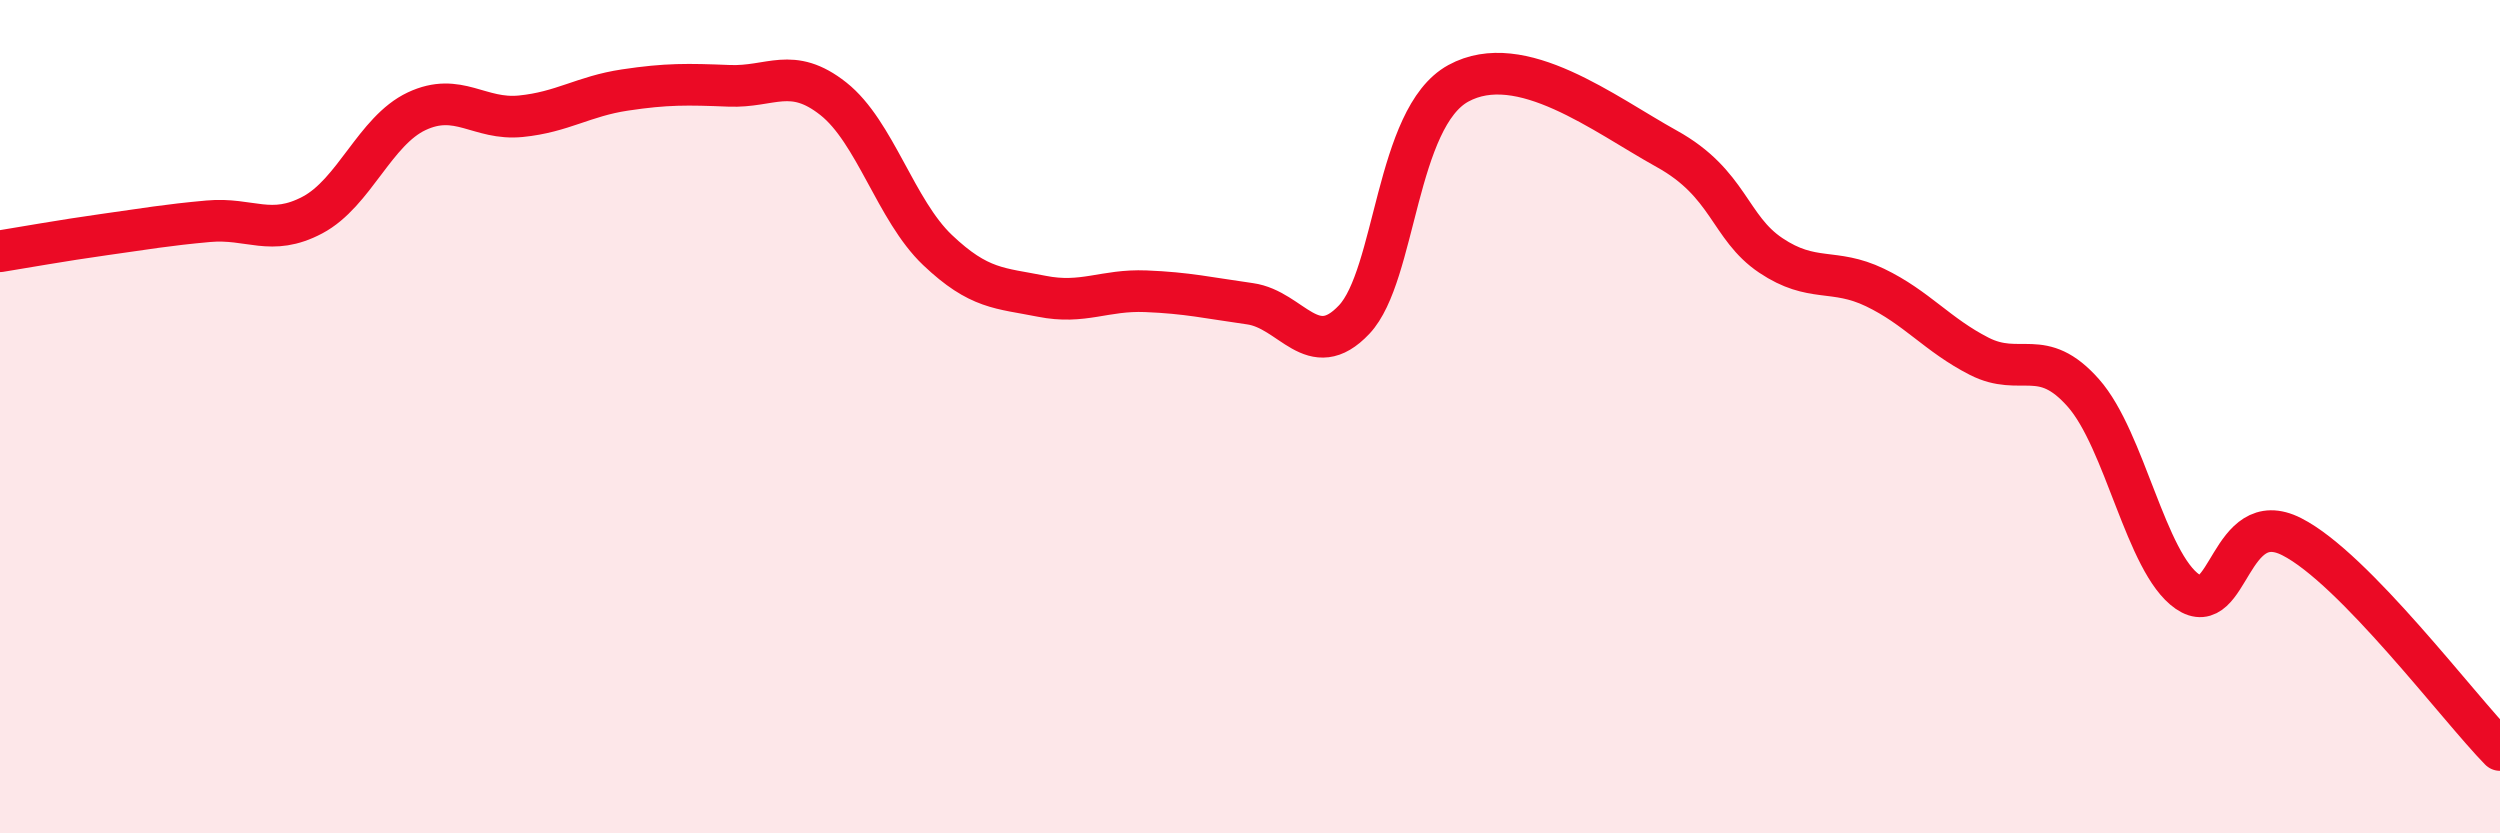 
    <svg width="60" height="20" viewBox="0 0 60 20" xmlns="http://www.w3.org/2000/svg">
      <path
        d="M 0,6.03 C 0.5,5.95 1.5,5.77 2.5,5.63 C 3.5,5.49 4,5.4 5,5.31 C 6,5.22 6.5,5.69 7.5,5.16 C 8.5,4.63 9,3.14 10,2.67 C 11,2.2 11.5,2.89 12.5,2.79 C 13.5,2.69 14,2.31 15,2.16 C 16,2.01 16.5,2.02 17.5,2.06 C 18.5,2.1 19,1.58 20,2.37 C 21,3.16 21.5,5.05 22.5,6 C 23.5,6.95 24,6.91 25,7.11 C 26,7.31 26.5,6.95 27.5,6.99 C 28.5,7.03 29,7.15 30,7.29 C 31,7.43 31.5,8.73 32.5,7.67 C 33.5,6.61 33.5,2.82 35,2 C 36.5,1.18 38.5,2.74 40,3.57 C 41.5,4.4 41.5,5.46 42.5,6.13 C 43.5,6.8 44,6.42 45,6.9 C 46,7.38 46.5,8.04 47.5,8.55 C 48.5,9.06 49,8.3 50,9.43 C 51,10.56 51.5,13.51 52.5,14.2 C 53.5,14.89 53.5,12.12 55,12.88 C 56.5,13.64 59,16.98 60,18L60 20L0 20Z"
        fill="#EB0A25"
        opacity="0.1"
        stroke-linecap="round"
        stroke-linejoin="round"
      />
      <path
        d="M 0,6.03 C 0.5,5.95 1.5,5.77 2.5,5.63 C 3.5,5.49 4,5.4 5,5.31 C 6,5.22 6.5,5.69 7.5,5.16 C 8.5,4.63 9,3.14 10,2.67 C 11,2.2 11.5,2.89 12.5,2.79 C 13.5,2.69 14,2.31 15,2.16 C 16,2.01 16.5,2.02 17.5,2.06 C 18.5,2.1 19,1.58 20,2.37 C 21,3.16 21.5,5.05 22.5,6 C 23.5,6.95 24,6.91 25,7.11 C 26,7.31 26.5,6.95 27.5,6.99 C 28.5,7.03 29,7.15 30,7.29 C 31,7.43 31.5,8.73 32.5,7.67 C 33.5,6.61 33.5,2.82 35,2 C 36.5,1.18 38.5,2.74 40,3.57 C 41.5,4.4 41.5,5.46 42.5,6.13 C 43.5,6.8 44,6.42 45,6.9 C 46,7.38 46.5,8.04 47.5,8.55 C 48.5,9.06 49,8.3 50,9.43 C 51,10.56 51.5,13.51 52.5,14.2 C 53.5,14.89 53.5,12.12 55,12.88 C 56.5,13.64 59,16.98 60,18"
        stroke="#EB0A25"
        stroke-width="1"
        fill="none"
        stroke-linecap="round"
        stroke-linejoin="round"
      />
    </svg>
  